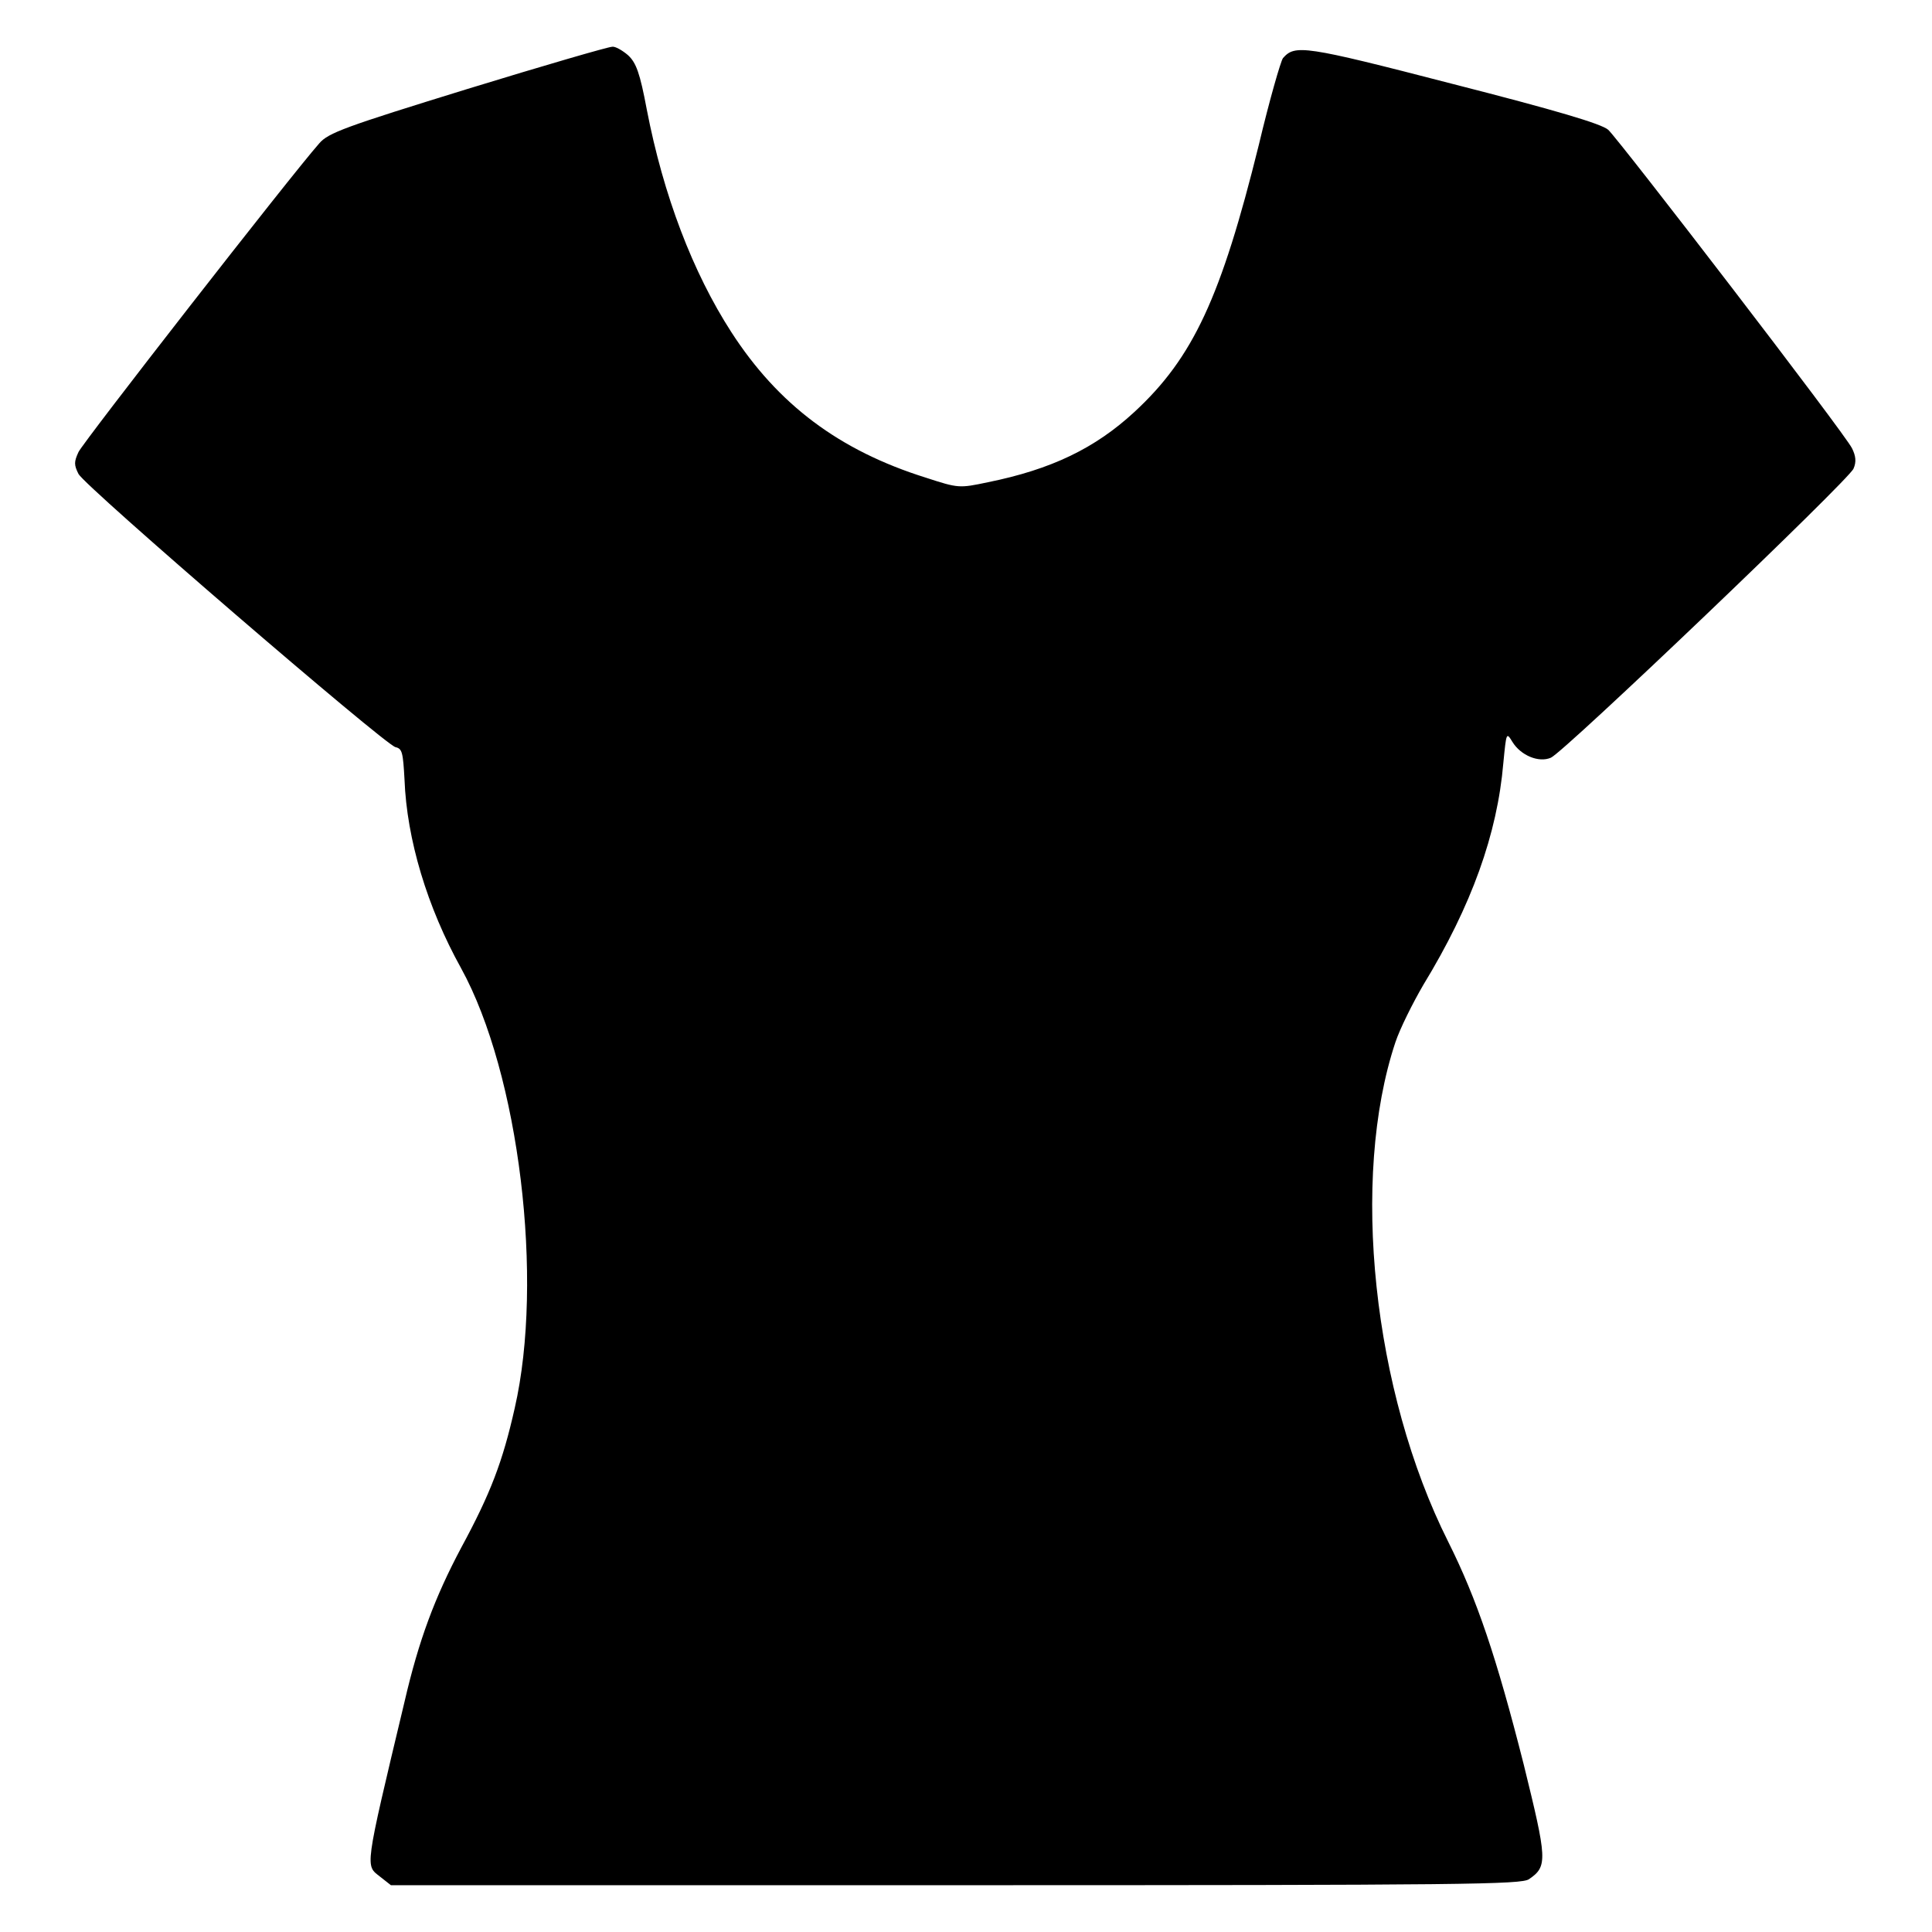 <?xml version="1.0" encoding="utf-8"?>
<!-- Svg Vector Icons : http://www.onlinewebfonts.com/icon -->
<!DOCTYPE svg PUBLIC "-//W3C//DTD SVG 1.1//EN" "http://www.w3.org/Graphics/SVG/1.1/DTD/svg11.dtd">
<svg version="1.1" xmlns="http://www.w3.org/2000/svg" xmlns:xlink="http://www.w3.org/1999/xlink" x="0px" y="0px" viewBox="0 0 256 256" enable-background="new 0 0 256 256" xml:space="preserve">
<g><g><g><path fill="#000000" d="M61.9,11.8c-16.2,5-18.4,5.8-19.6,7.2c-3.8,4.3-31.3,39.6-31.9,40.9c-0.6,1.3-0.6,1.7,0,2.9c0.9,1.7,40.5,35.8,42,36.2c0.9,0.2,1,0.7,1.2,4.3c0.3,7.9,3,16.9,7.5,25c7.7,14,11,41.3,7.1,58.3c-1.6,7.1-3.2,11.3-7.1,18.5c-3.5,6.6-5.6,12.2-7.5,20.4c-5.4,22.6-5.2,21.6-3.2,23.2l1.4,1.1h74.8c67.8,0,75-0.1,76-0.8c2.5-1.7,2.4-2.6-0.7-15.2c-3.6-14.2-6.2-21.9-10-29.5c-10-19.9-13-48.2-7-66.2c0.6-1.8,2.3-5.2,3.7-7.6c6.4-10.5,9.8-20,10.6-29.4c0.4-4.1,0.4-4.1,1.2-2.8c1.1,1.8,3.5,2.8,5.1,2.1c1.7-0.7,39.5-36.8,40.1-38.3c0.4-0.9,0.3-1.7-0.2-2.7c-0.9-1.9-30.8-40.8-32.3-42.2c-0.9-0.8-7-2.6-20.7-6.1C172.7,6,171.6,5.9,170,7.7c-0.3,0.4-1.8,5.6-3.2,11.5c-5,20.2-8.7,28.2-16.5,35.4c-5.2,4.8-11,7.6-19.4,9.3c-3.8,0.8-3.9,0.8-8.2-0.6c-11.5-3.6-19.6-9.7-25.8-19.3c-5.1-7.9-9-18.1-11.2-29.5c-0.9-4.8-1.4-6.2-2.5-7.2c-0.7-0.6-1.7-1.2-2.1-1.1C80.6,6.2,72,8.7,61.9,11.8z"/></g></g></g>
</svg>